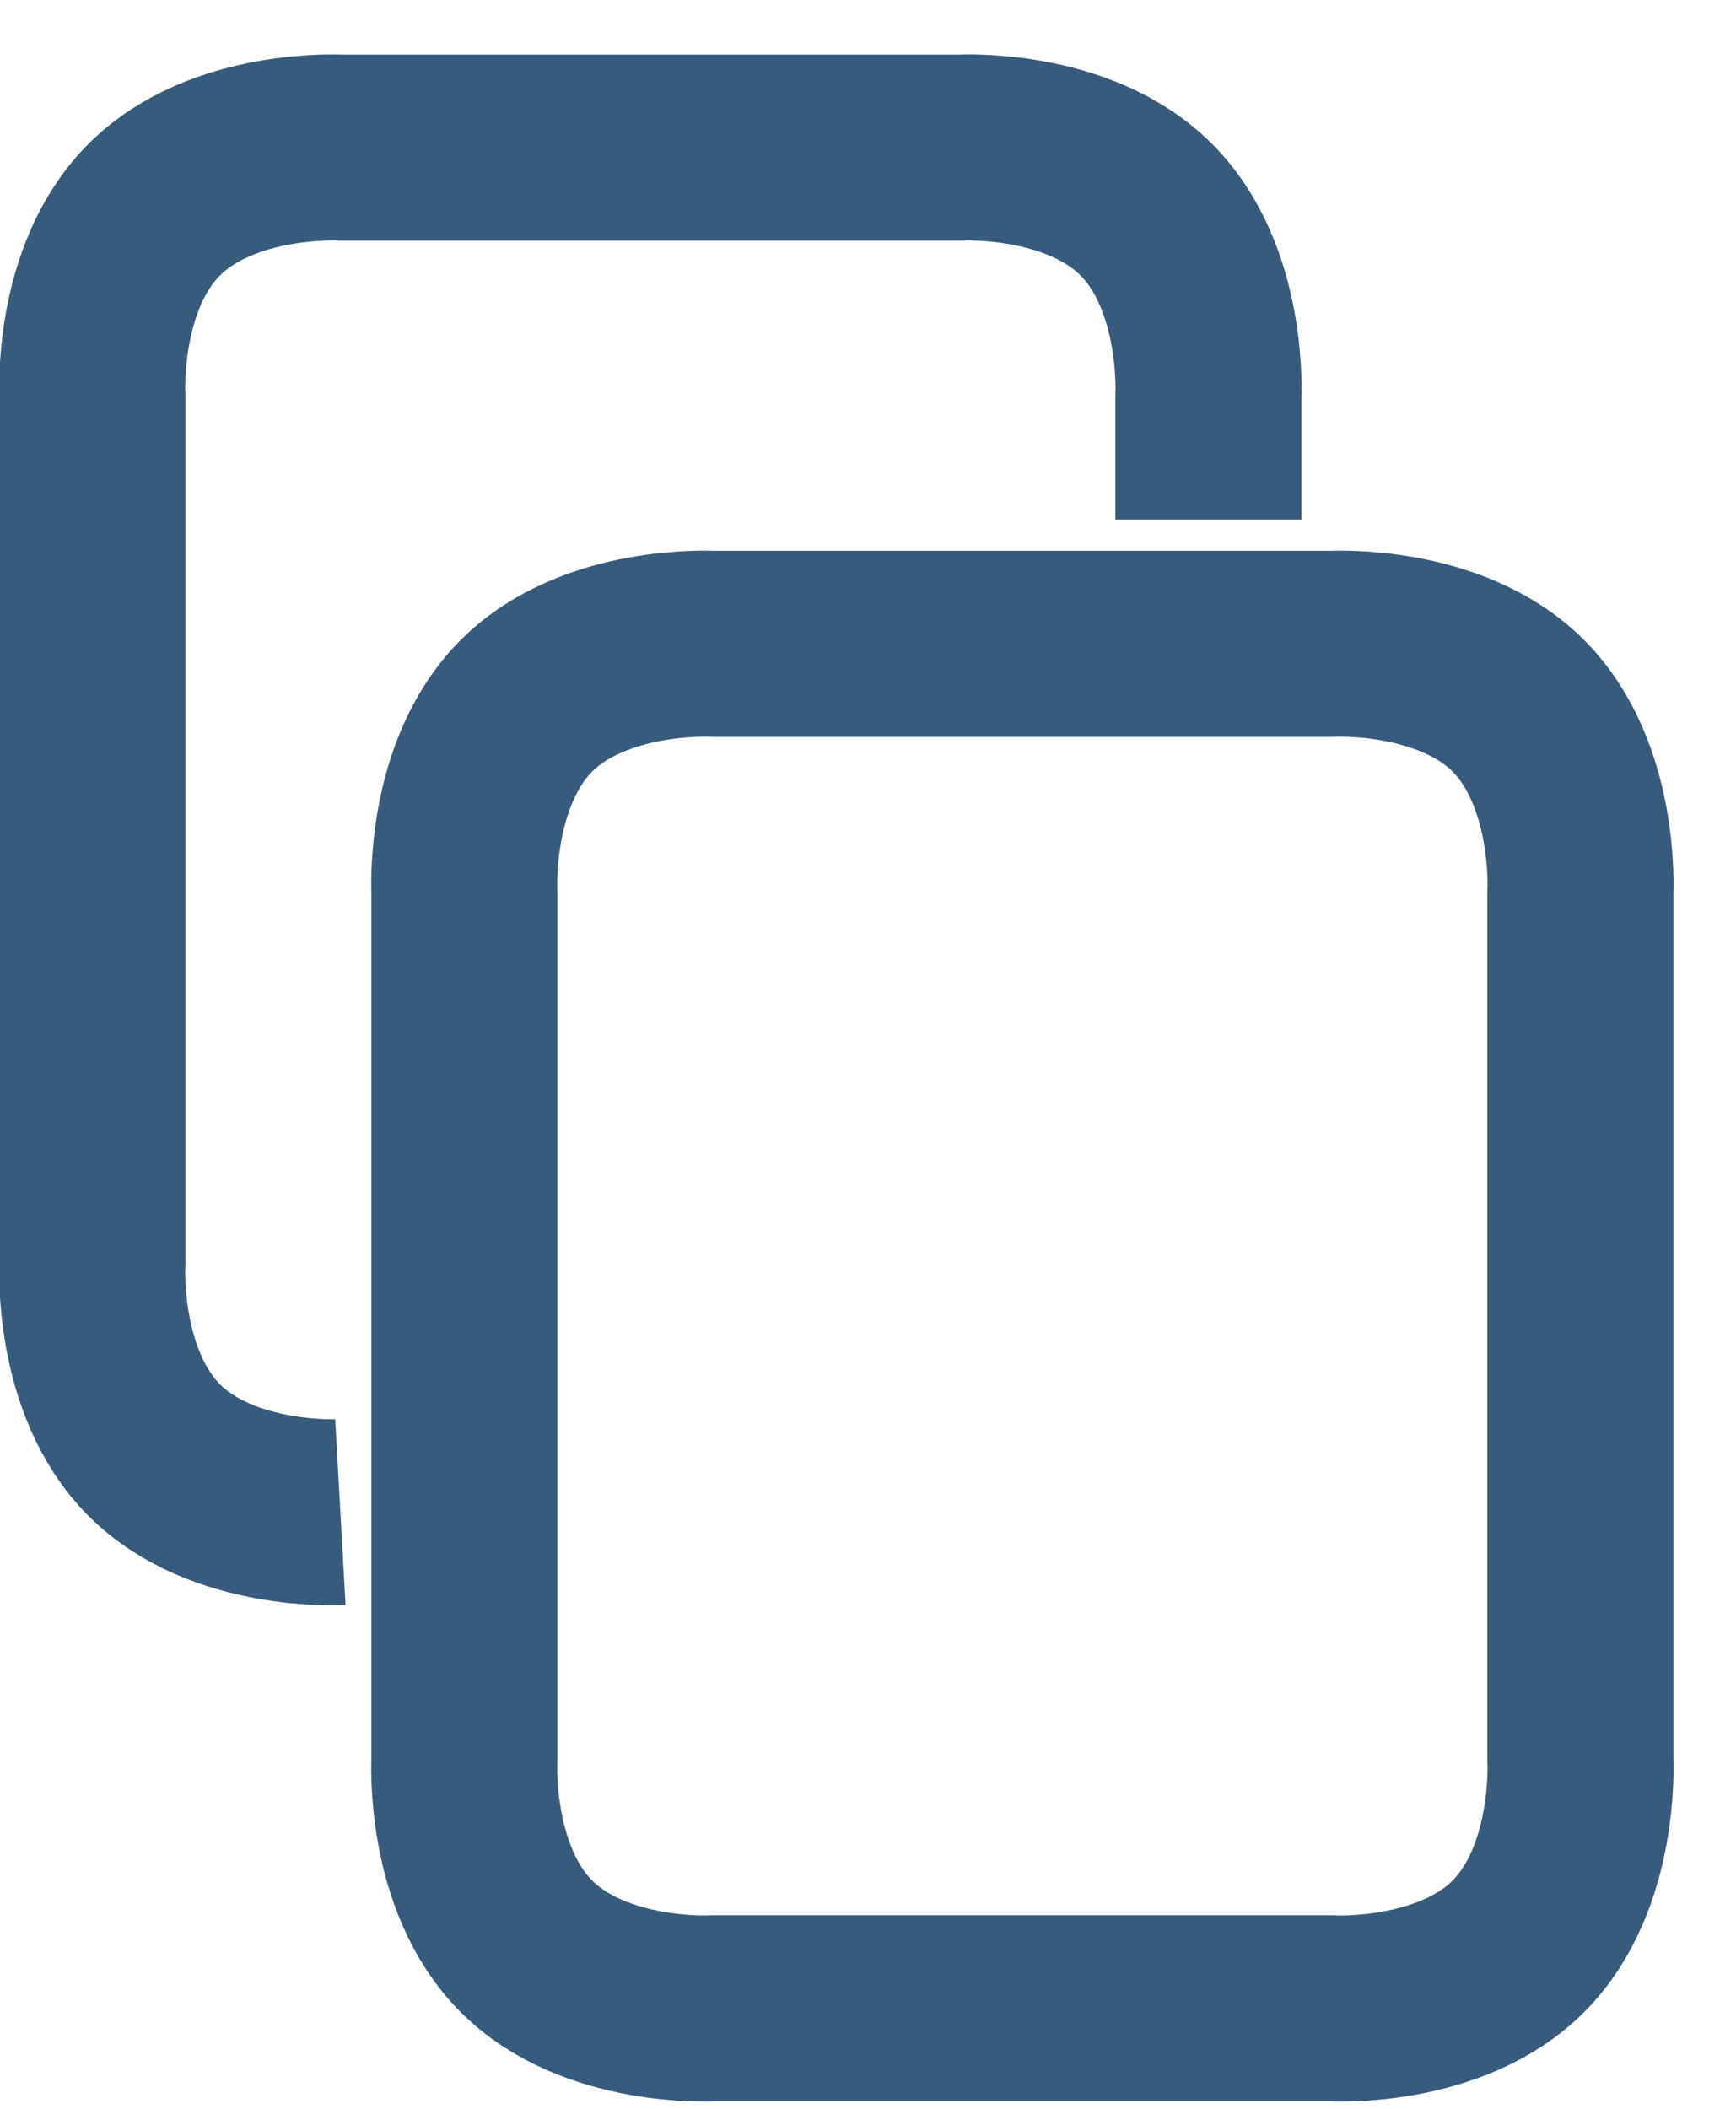 <svg xmlns="http://www.w3.org/2000/svg" width="14" height="17" viewBox="0 0 14 17" fill="none">
	<path d="M9.745 4.188V3.19C9.745 3.19 9.796 2.242 9.244 1.69C8.691 1.137 7.745 1.19 7.745 1.19L2.745 1.19C2.745 1.19 1.796 1.138 1.244 1.69C0.691 2.242 0.745 3.19 0.745 3.19V10.19C0.745 10.19 0.692 11.138 1.244 11.69C1.796 12.243 2.745 12.19 2.745 12.19M4.245 5.69C4.797 5.138 5.745 5.19 5.745 5.19H10.745C10.745 5.19 11.693 5.138 12.245 5.69C12.797 6.243 12.745 7.19 12.745 7.19V14.19C12.745 14.19 12.797 15.138 12.245 15.69C11.693 16.243 10.745 16.19 10.745 16.19H5.745C5.745 16.19 4.797 16.243 4.245 15.69C3.693 15.138 3.745 14.19 3.745 14.19V7.19C3.745 7.19 3.693 6.243 4.245 5.69Z" stroke="#375b7c" stroke-width="1.5" stroke-linejoin="round" />
</svg>